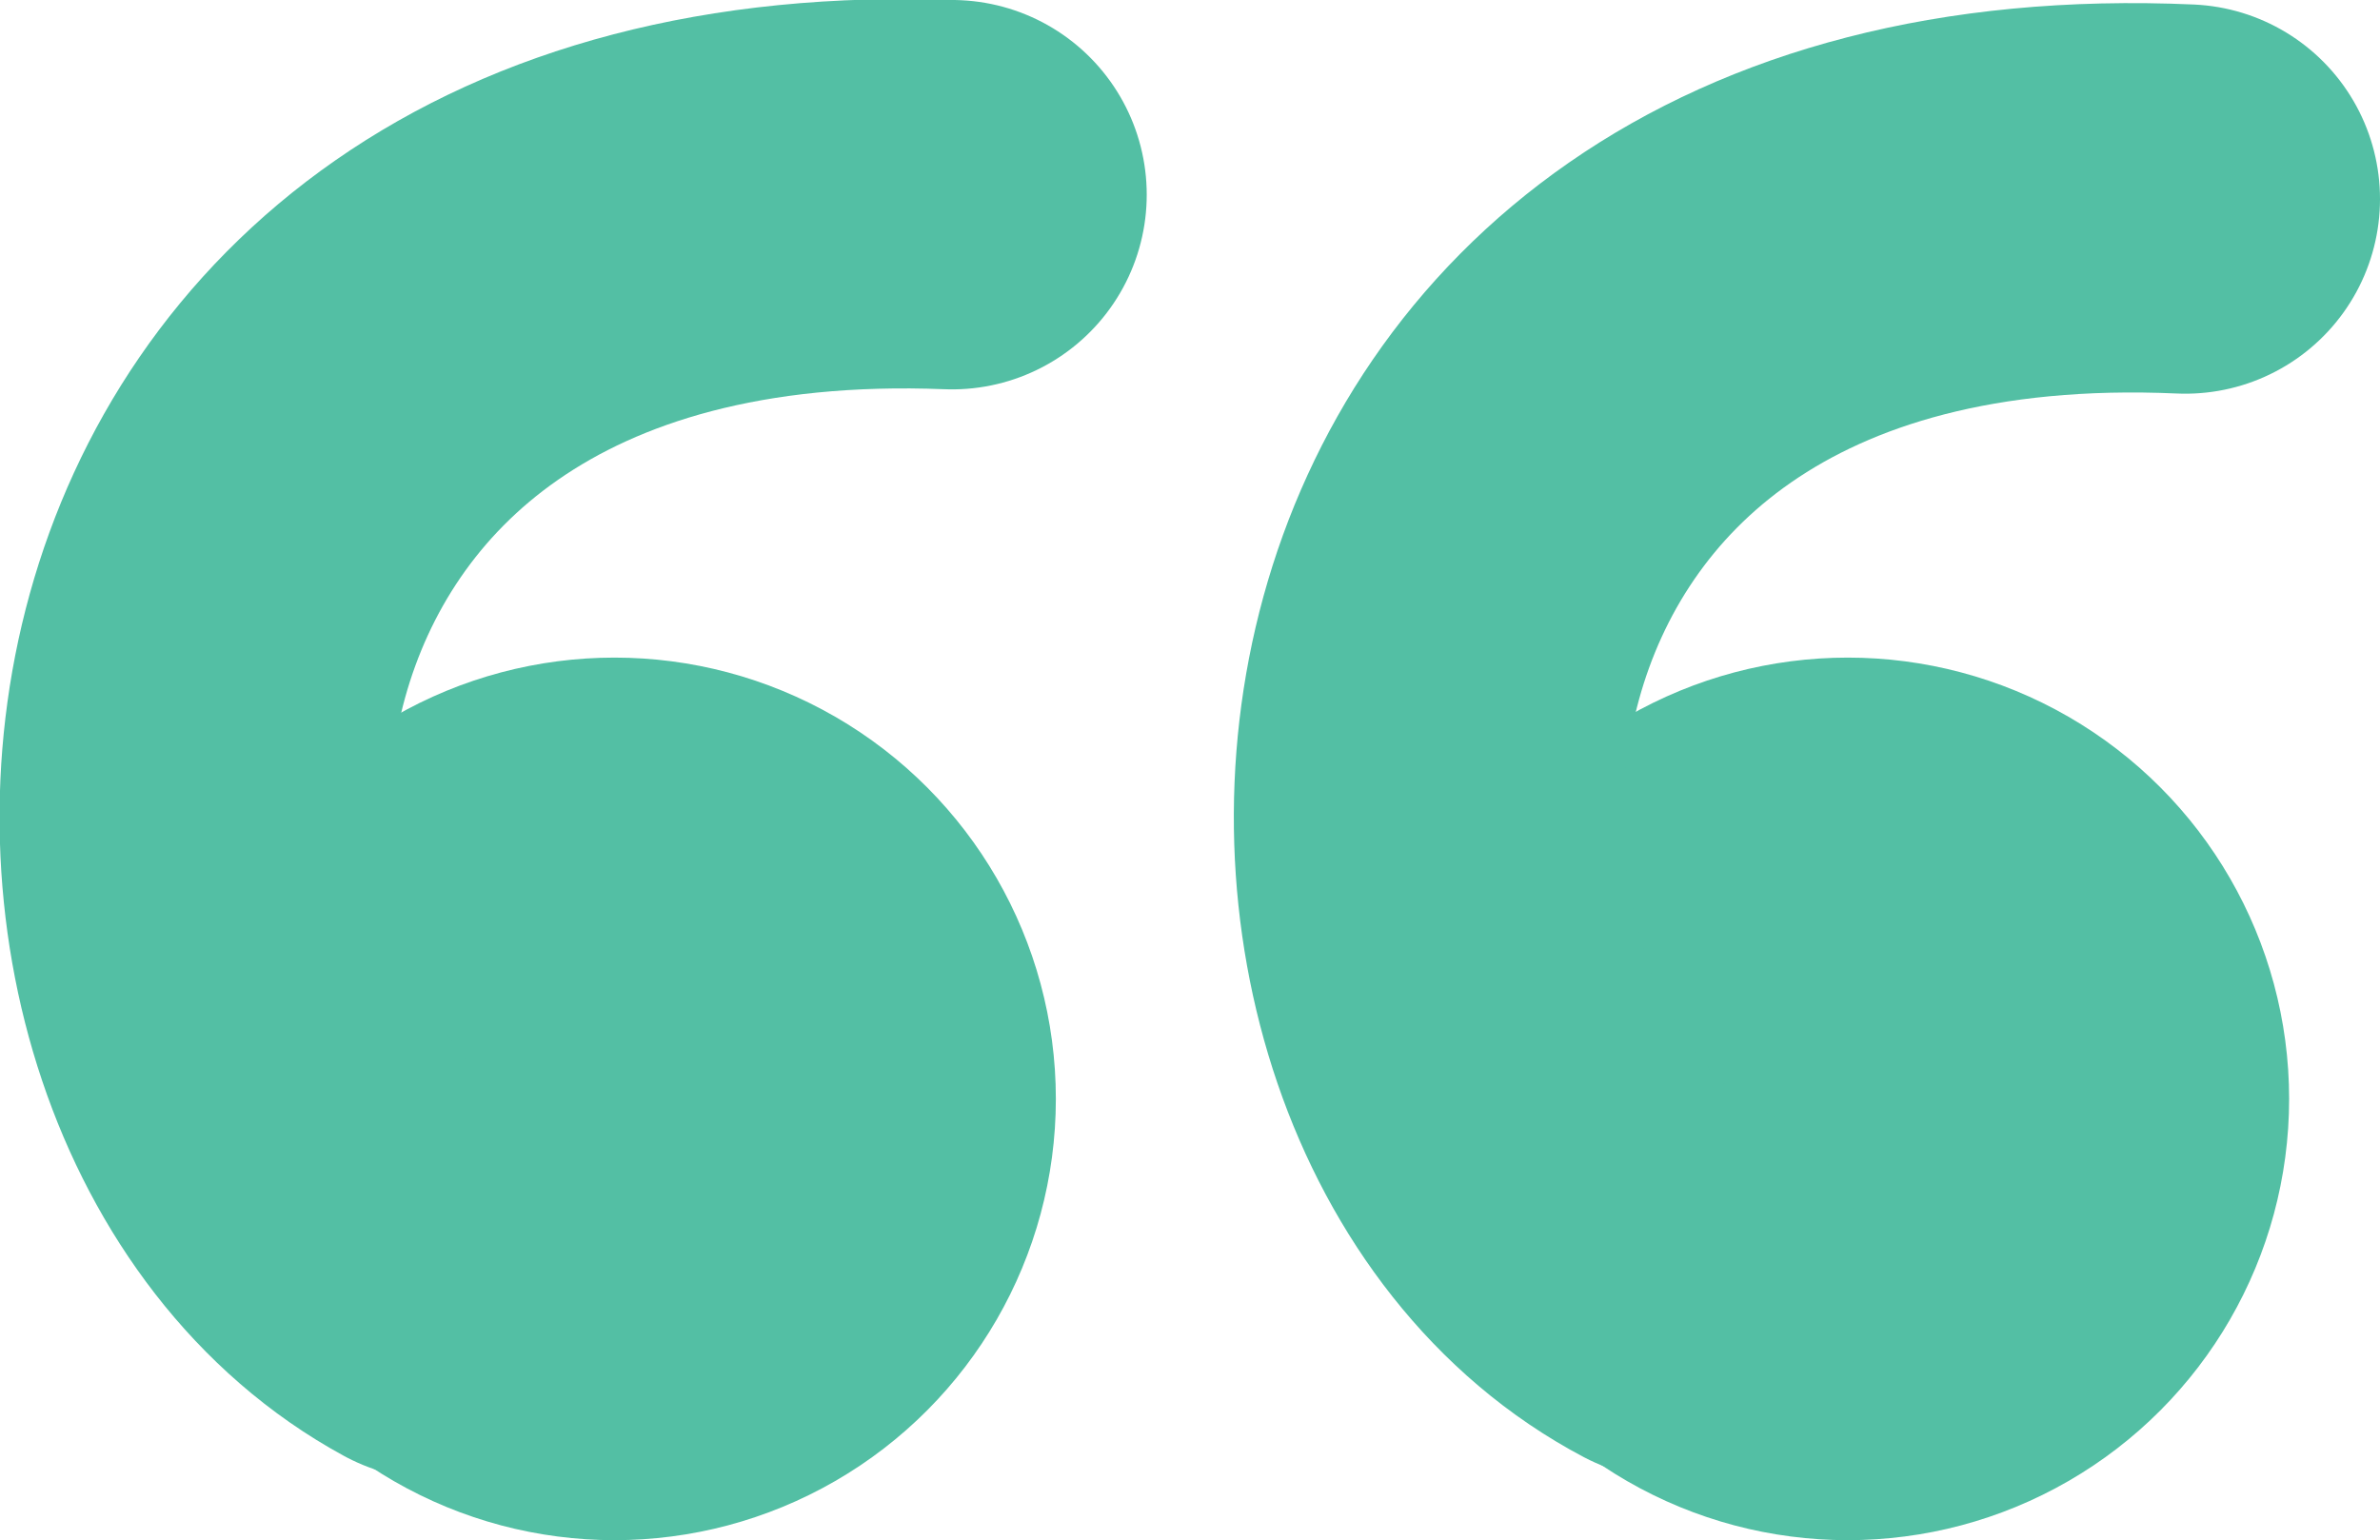 <svg version="1.1" id="Calque_1" xmlns="http://www.w3.org/2000/svg" x="0" y="0" viewBox="0 0 55 35.6" xml:space="preserve"><style>.st0{fill:#53bfa4}.st1{fill:none;stroke:#53bfa4;stroke-width:9;stroke-linecap:round;stroke-miterlimit:10}</style><circle class="st0" cx="42.7" cy="25.4" r="10.2"/><path class="st1" d="M38.7 29.7c-9.3-4.9-8.4-26 11.8-25.1"/><circle class="st0" cx="14.2" cy="25.4" r="10.2"/><path class="st1" d="M10.1 29.7C.9 24.7 1.8 3.7 22 4.5"/></svg>